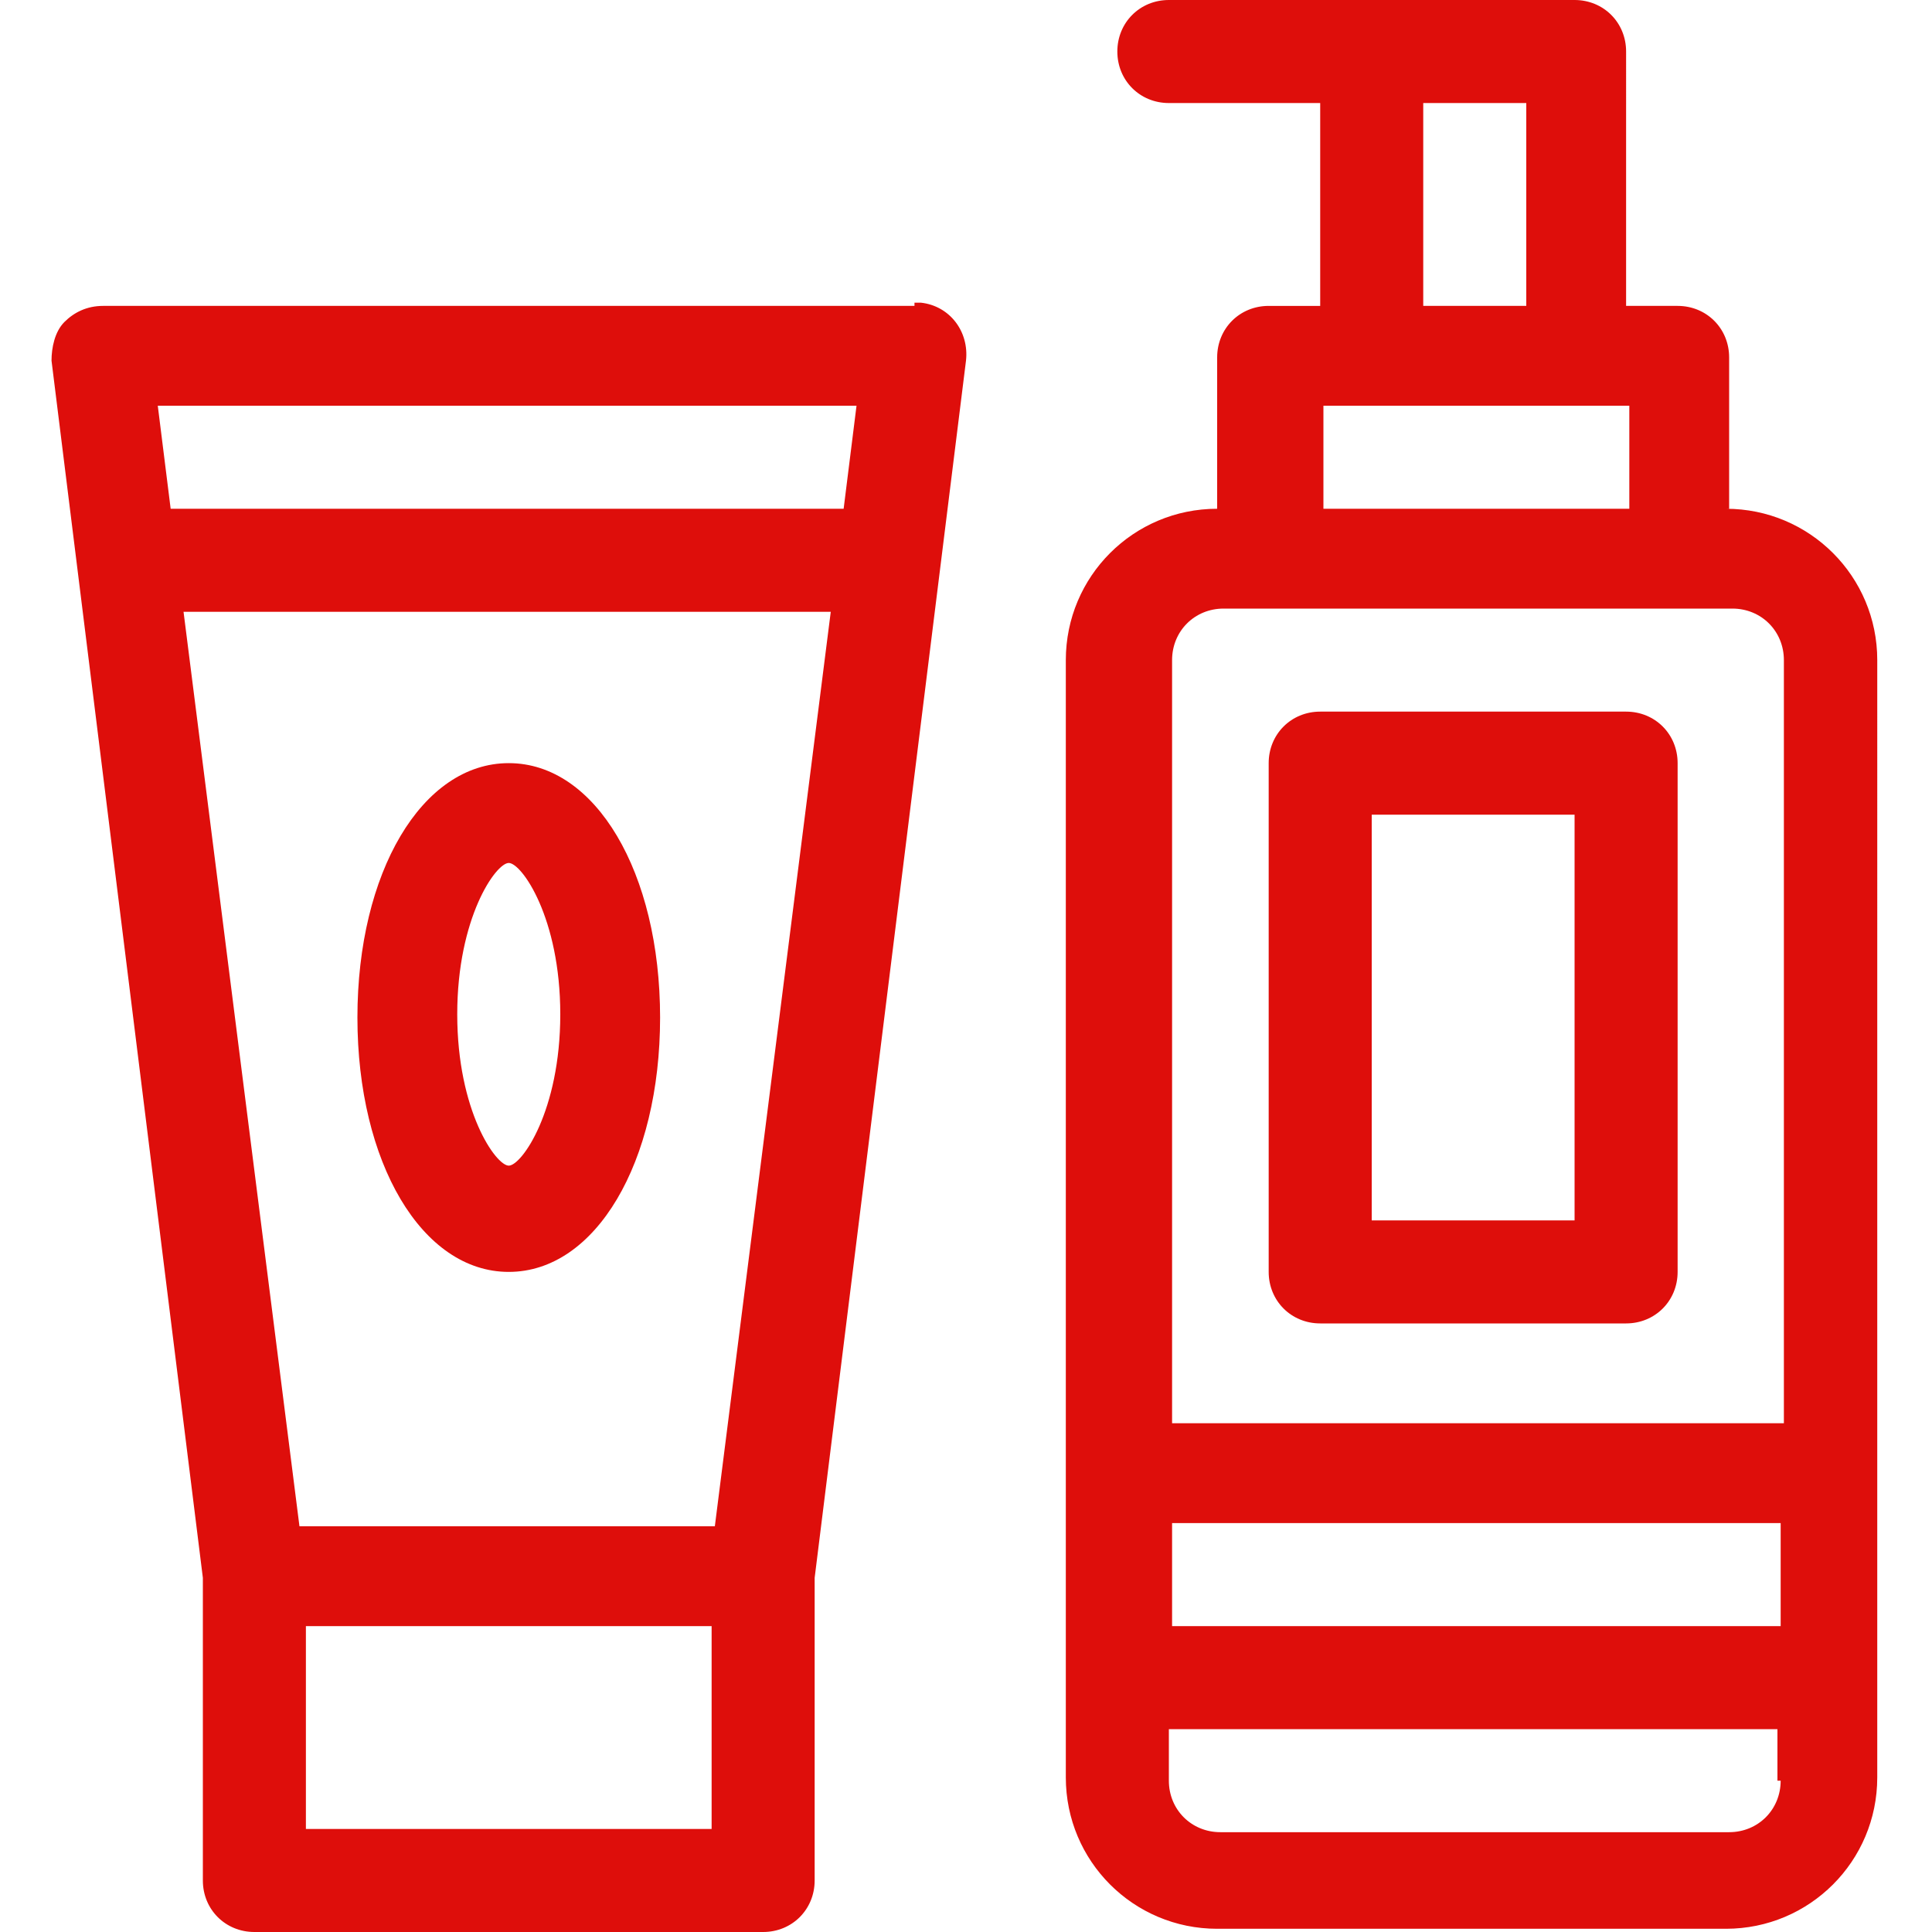 <?xml version="1.0" encoding="UTF-8"?>
<svg id="Layer_1" xmlns="http://www.w3.org/2000/svg" version="1.1" xmlns:v="https://vecta.io/nano" xmlns:xlink="http://www.w3.org/1999/xlink" viewBox="0 0 60 60">
  <!-- Generator: Adobe Illustrator 29.3.0, SVG Export Plug-In . SVG Version: 2.1.0 Build 146)  -->
  <defs>
    <style>
      .st0 {
        fill: none;
      }

      .st1 {
        fill: #de0e0b;
      }

      .st2 {
        clip-path: url(#clippath);
      }
    </style>
    <clipPath id="clippath">
      <rect class="st0" x="1.6" y="0" width="56.8" height="60"/>
    </clipPath>
  </defs>
  <g class="st2">
    <path class="st1" d="M53.7,15.8v-4.7c0-.9-.7-1.6-1.6-1.6h-1.6V1.6c0-.9-.7-1.6-1.6-1.6h-12.6c-.9,0-1.6.7-1.6,1.6,0,.9.7,1.6,1.6,1.6h4.7v6.3h-1.6c-.9,0-1.6.7-1.6,1.6v4.7c-2.6,0-4.7,2.1-4.7,4.7v34.7c0,2.6,2.1,4.7,4.7,4.7h15.8c2.6,0,4.7-2.1,4.7-4.7V20.5c0-2.6-2.1-4.7-4.7-4.7M44.2,3.2h3.2v6.3h-3.2V3.2ZM41.1,12.6h9.5v3.2h-9.5v-3.2ZM55.3,55.3c0,.9-.7,1.6-1.6,1.6h-15.8c-.9,0-1.6-.7-1.6-1.6v-1.6h18.9v1.6ZM55.3,50.5h-18.9v-3.2h18.9v3.2ZM55.3,44.2h-18.9v-23.7c0-.9.7-1.6,1.6-1.6h15.8c.9,0,1.6.7,1.6,1.6v23.7ZM28.4,9.5H3.2c-.5,0-.9.2-1.2.5-.3.3-.4.8-.4,1.2l4.7,37.8v9.4c0,.9.7,1.6,1.6,1.6h15.8c.9,0,1.6-.7,1.6-1.6v-9.4l4.7-37.8c.1-.9-.5-1.7-1.4-1.8,0,0-.1,0-.2,0M22.1,56.8h-12.6v-6.3h12.6v6.3ZM22.3,47.4h-13l-3.6-28.4h20.1l-3.6,28.4ZM26.2,15.8H5.3l-.4-3.2h21.7l-.4,3.2ZM15.8,39.5c2.7,0,4.7-3.4,4.7-7.9s-2-7.9-4.7-7.9-4.7,3.4-4.7,7.9,2,7.9,4.7,7.9M15.8,26.8c.4,0,1.6,1.7,1.6,4.7s-1.2,4.7-1.6,4.7-1.6-1.7-1.6-4.7,1.2-4.7,1.6-4.7M50.5,22.1h-9.5c-.9,0-1.6.7-1.6,1.6v15.8c0,.9.7,1.6,1.6,1.6h9.5c.9,0,1.6-.7,1.6-1.6v-15.8c0-.9-.7-1.6-1.6-1.6M48.9,37.9h-6.3v-12.6h6.3v12.6Z"/>
  </g>
</svg>